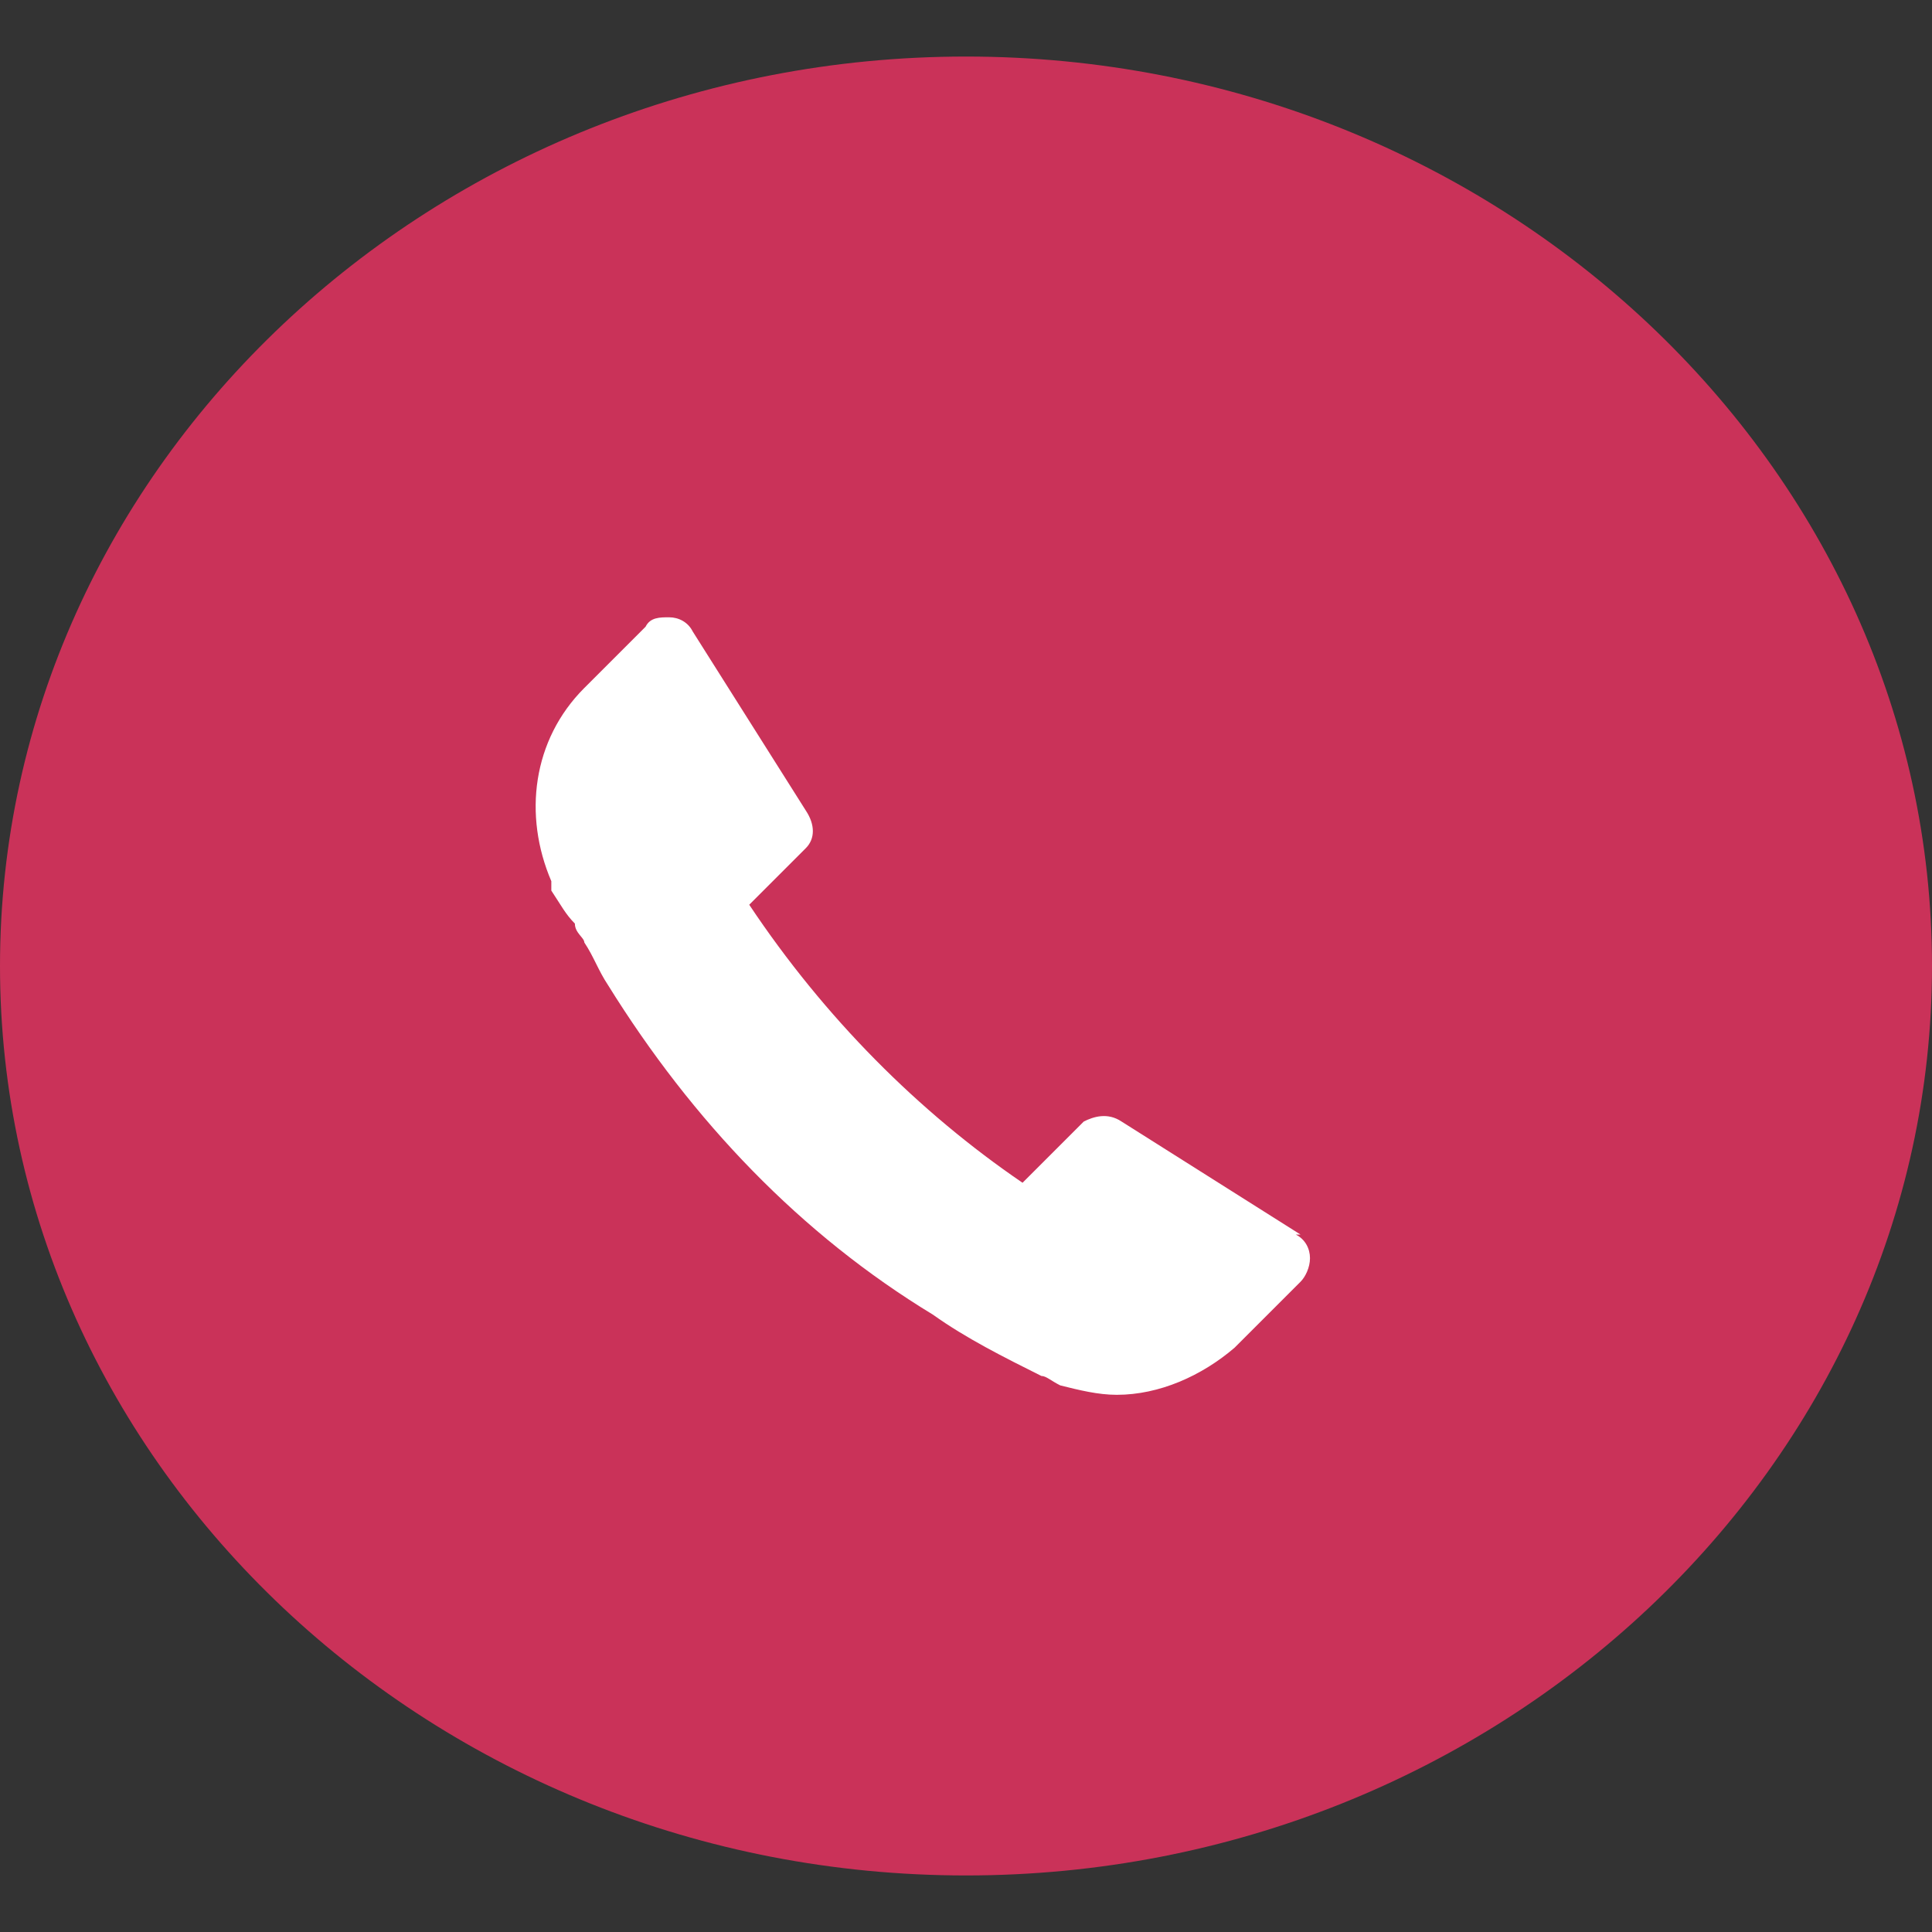 <?xml version="1.0" encoding="UTF-8"?>
<svg id="Layer_1" xmlns="http://www.w3.org/2000/svg" version="1.1" viewBox="0 0 41 41">
  <rect x="0" y="0" width="41" height="41" fill="#333333" stroke="none"/>
  <!-- Generator: Adobe Illustrator 29.4.0, SVG Export Plug-In . SVG Version: 2.1.0 Build 152)  -->
  <defs>
    <style>
      .st0 {
        fill: #ca3259;
      }

      .st1 {
        fill: #fff;
      }
    </style>
  </defs>
  <path class="st0" d="M41,20.5c0,10.6-9.2,19.3-20.5,19.3C9.2,39.8,0,31.1,0,20.5S9.2,1.2,20.5,1.2c11.3,0,20.5,8.7,20.5,19.3Z"/>
  <path class="st1" d="M27.6,26.2l-3.8-2.4c-.3-.2-.6-.1-.8,0l-1.3,1.3c-2.2-1.5-4.2-3.5-5.8-5.9l1.2-1.2c.2-.2.2-.5,0-.8l-2.4-3.8c-.1-.2-.3-.3-.5-.3-.2,0-.4,0-.5.2l-1.3,1.3c-1.1,1.1-1.3,2.7-.7,4.1,0,0,0,0,0,0v.2c.2.3.3.5.5.7,0,.2.2.3.2.4.2.3.3.6.5.9,1.8,2.9,4.1,5.3,6.9,7,.7.5,1.5.9,2.3,1.3.1,0,.2.1.4.2.4.1.8.2,1.2.2.9,0,1.8-.4,2.5-1l1.4-1.4c.1-.1.2-.3.2-.5,0-.2-.1-.4-.3-.5h0Z"/>
</svg>